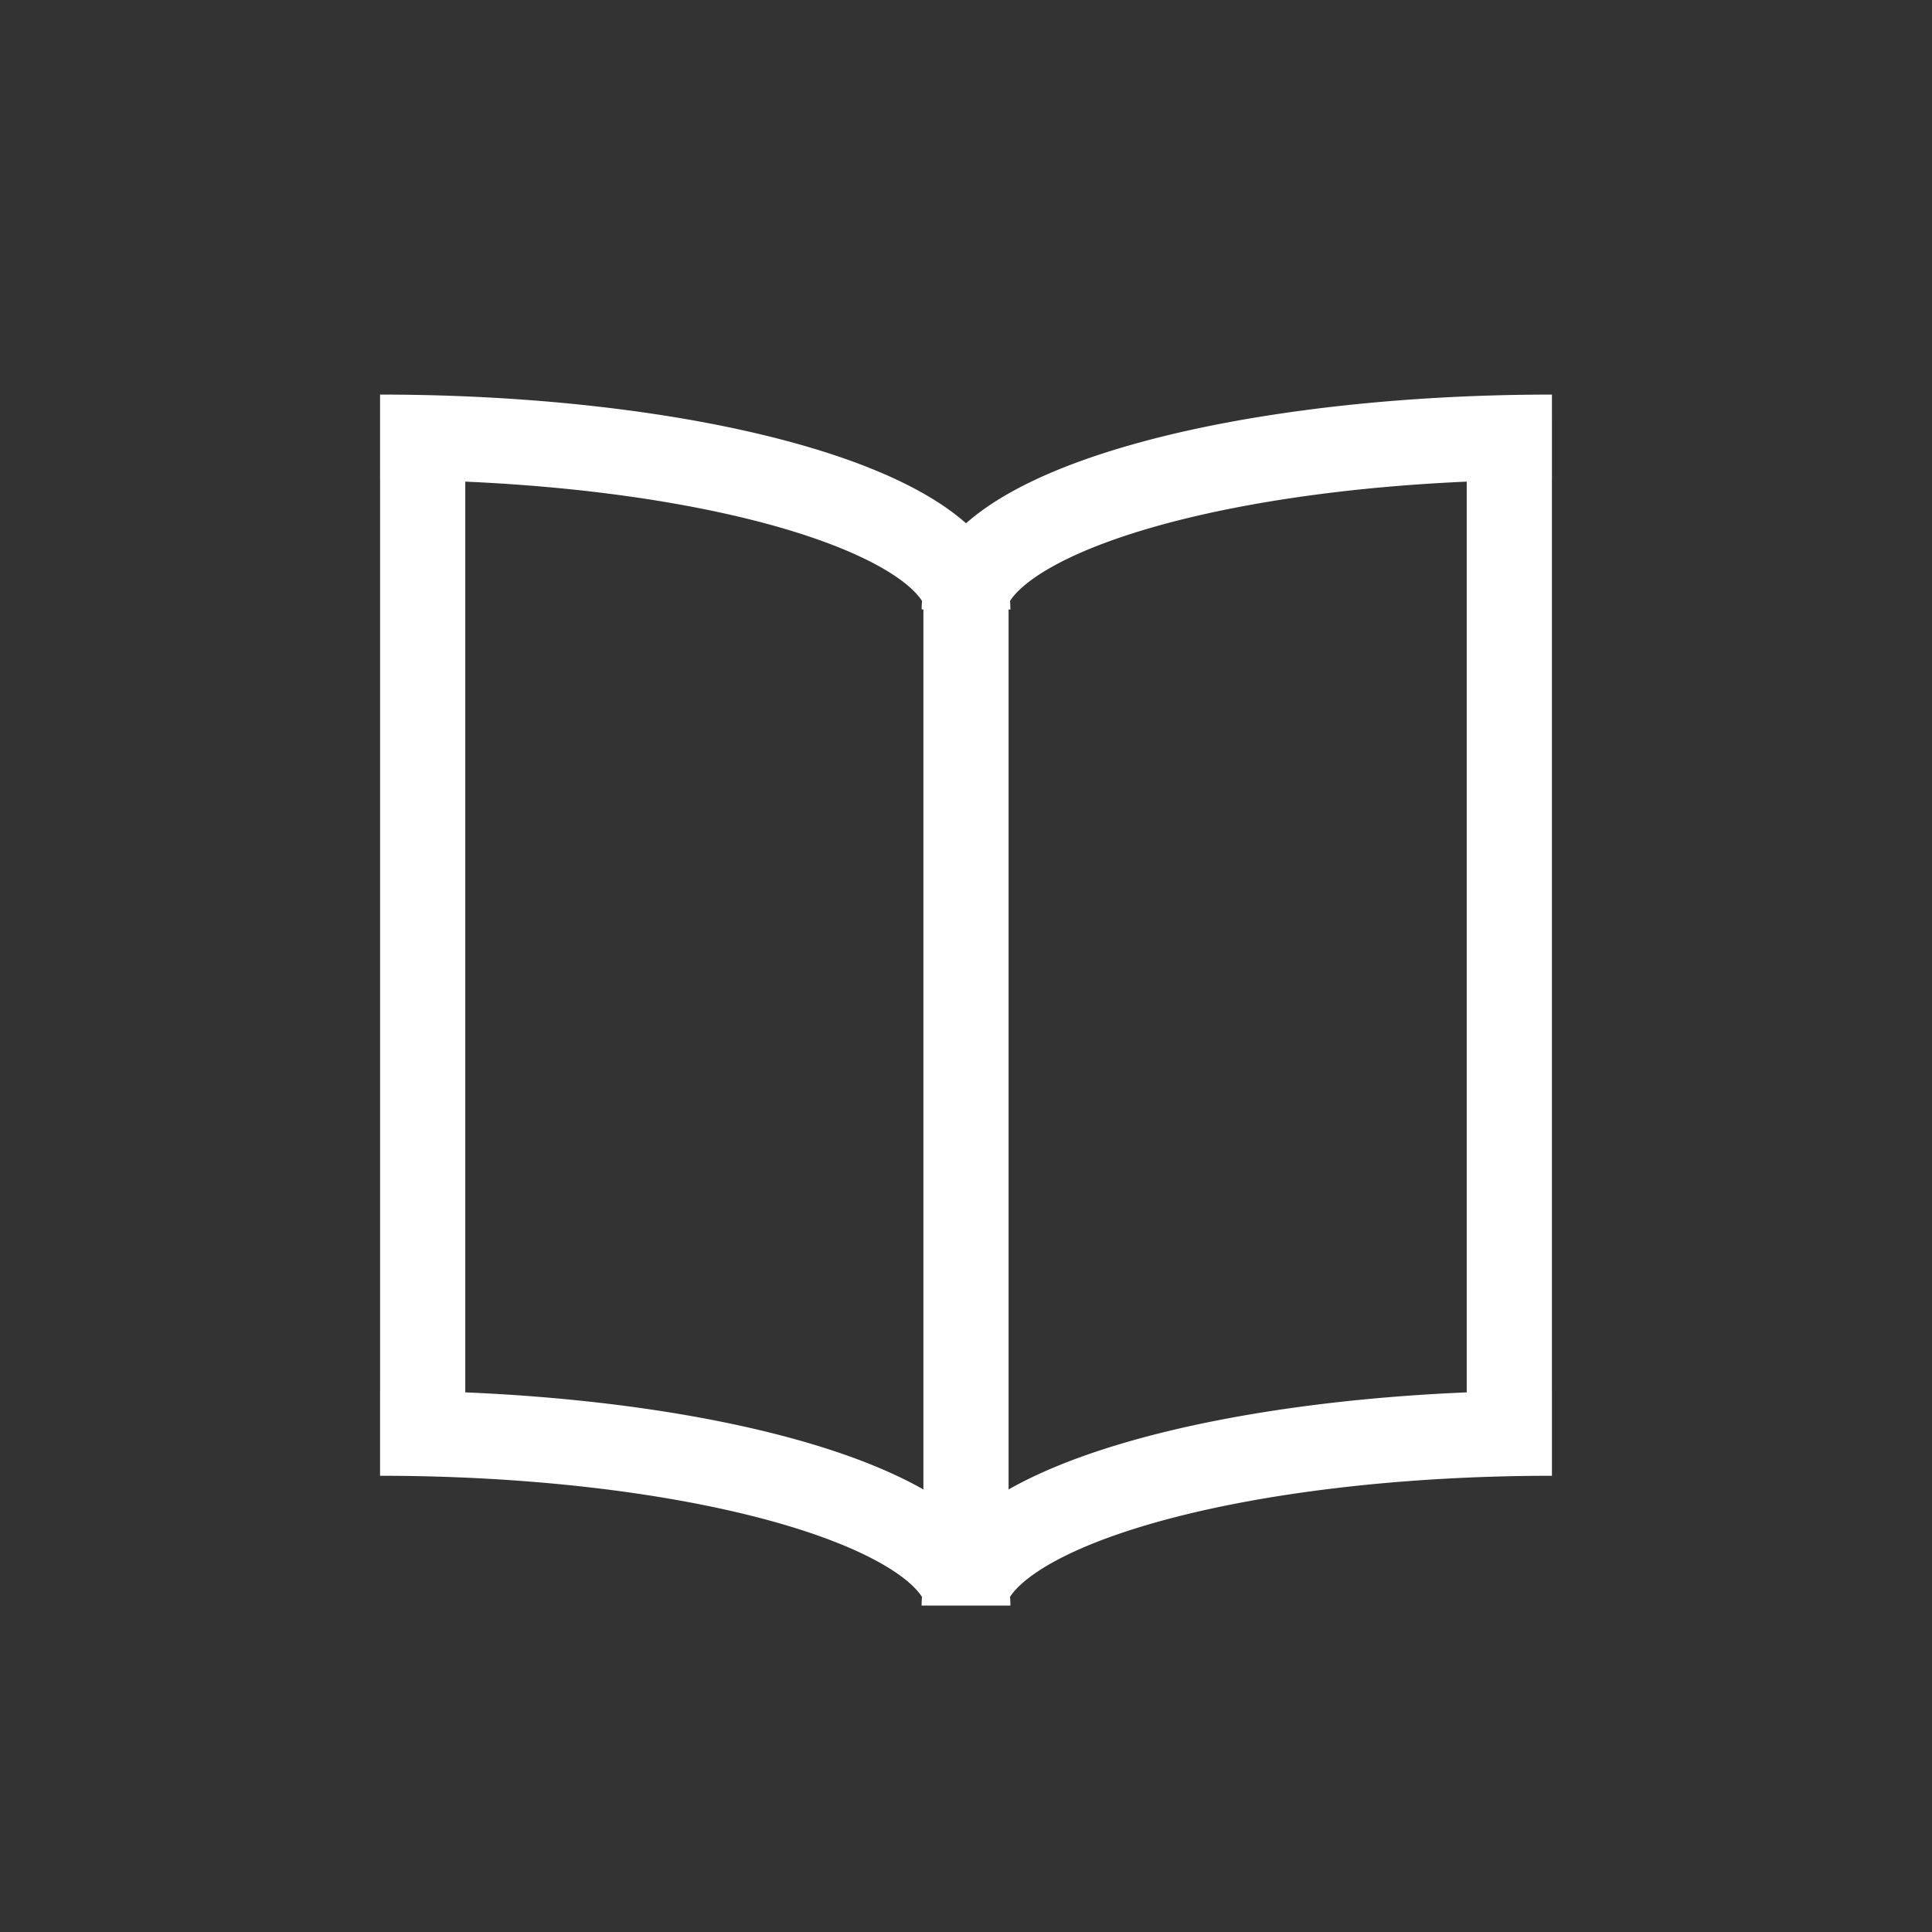 <?xml version="1.0" encoding="UTF-8" standalone="no"?>
<svg
   xmlns:dc="http://purl.org/dc/elements/1.1/"
   xmlns:cc="http://creativecommons.org/ns#"
   xmlns:rdf="http://www.w3.org/1999/02/22-rdf-syntax-ns#"
   xmlns:svg="http://www.w3.org/2000/svg"
   xmlns="http://www.w3.org/2000/svg"
   xmlns:sodipodi="http://sodipodi.sourceforge.net/DTD/sodipodi-0.dtd"
   xmlns:inkscape="http://www.inkscape.org/namespaces/inkscape"
   id="svg8"
   version="1.1"
   viewBox="0 0 32 32"
   height="32mm"
   width="32mm"
   sodipodi:docname="FluidLibrary.svg"
   inkscape:version="0.92.1 r15371">
  <rect x="0" y="0" width="32" height="32" fill="#333333" stroke="none"/>
  <sodipodi:namedview
     pagecolor="#ffffff"
     bordercolor="#666666"
     borderopacity="1"
     objecttolerance="10"
     gridtolerance="10"
     guidetolerance="10"
     inkscape:pageopacity="0"
     inkscape:pageshadow="2"
     inkscape:window-width="1920"
     inkscape:window-height="1017"
     id="namedview7"
     showgrid="false"
     inkscape:zoom="4"
     inkscape:cx="6.632131"
     inkscape:cy="62.073116"
     inkscape:window-x="-8"
     inkscape:window-y="-8"
     inkscape:window-maximized="1"
     inkscape:current-layer="svg8" />
  <defs
     id="defs2" />
  <path
     id="path4154-6-8"
     style="fill:none;fill-opacity:1;stroke:#ffffff;stroke-width:1.411;stroke-miterlimit:4;stroke-dasharray:none;stroke-dashoffset:0;stroke-opacity:1"
     d="M 16.03,10.096 A 9.735,2.855 0 0 0 6.295,7.241 M 16.03,26.593 A 9.735,2.855 0 0 0 6.295,23.738 m 0.706,-16.861 0,17.055 m 8.97,-13.837 A 9.735,2.855 0 0 1 25.705,7.241 M 15.97,26.593 a 9.735,2.855 0 0 1 9.735,-2.855 m -0.706,-16.861 0,17.055 M 16,8.956 16,25.465"
     inkscape:connector-curvature="0" />
</svg>
